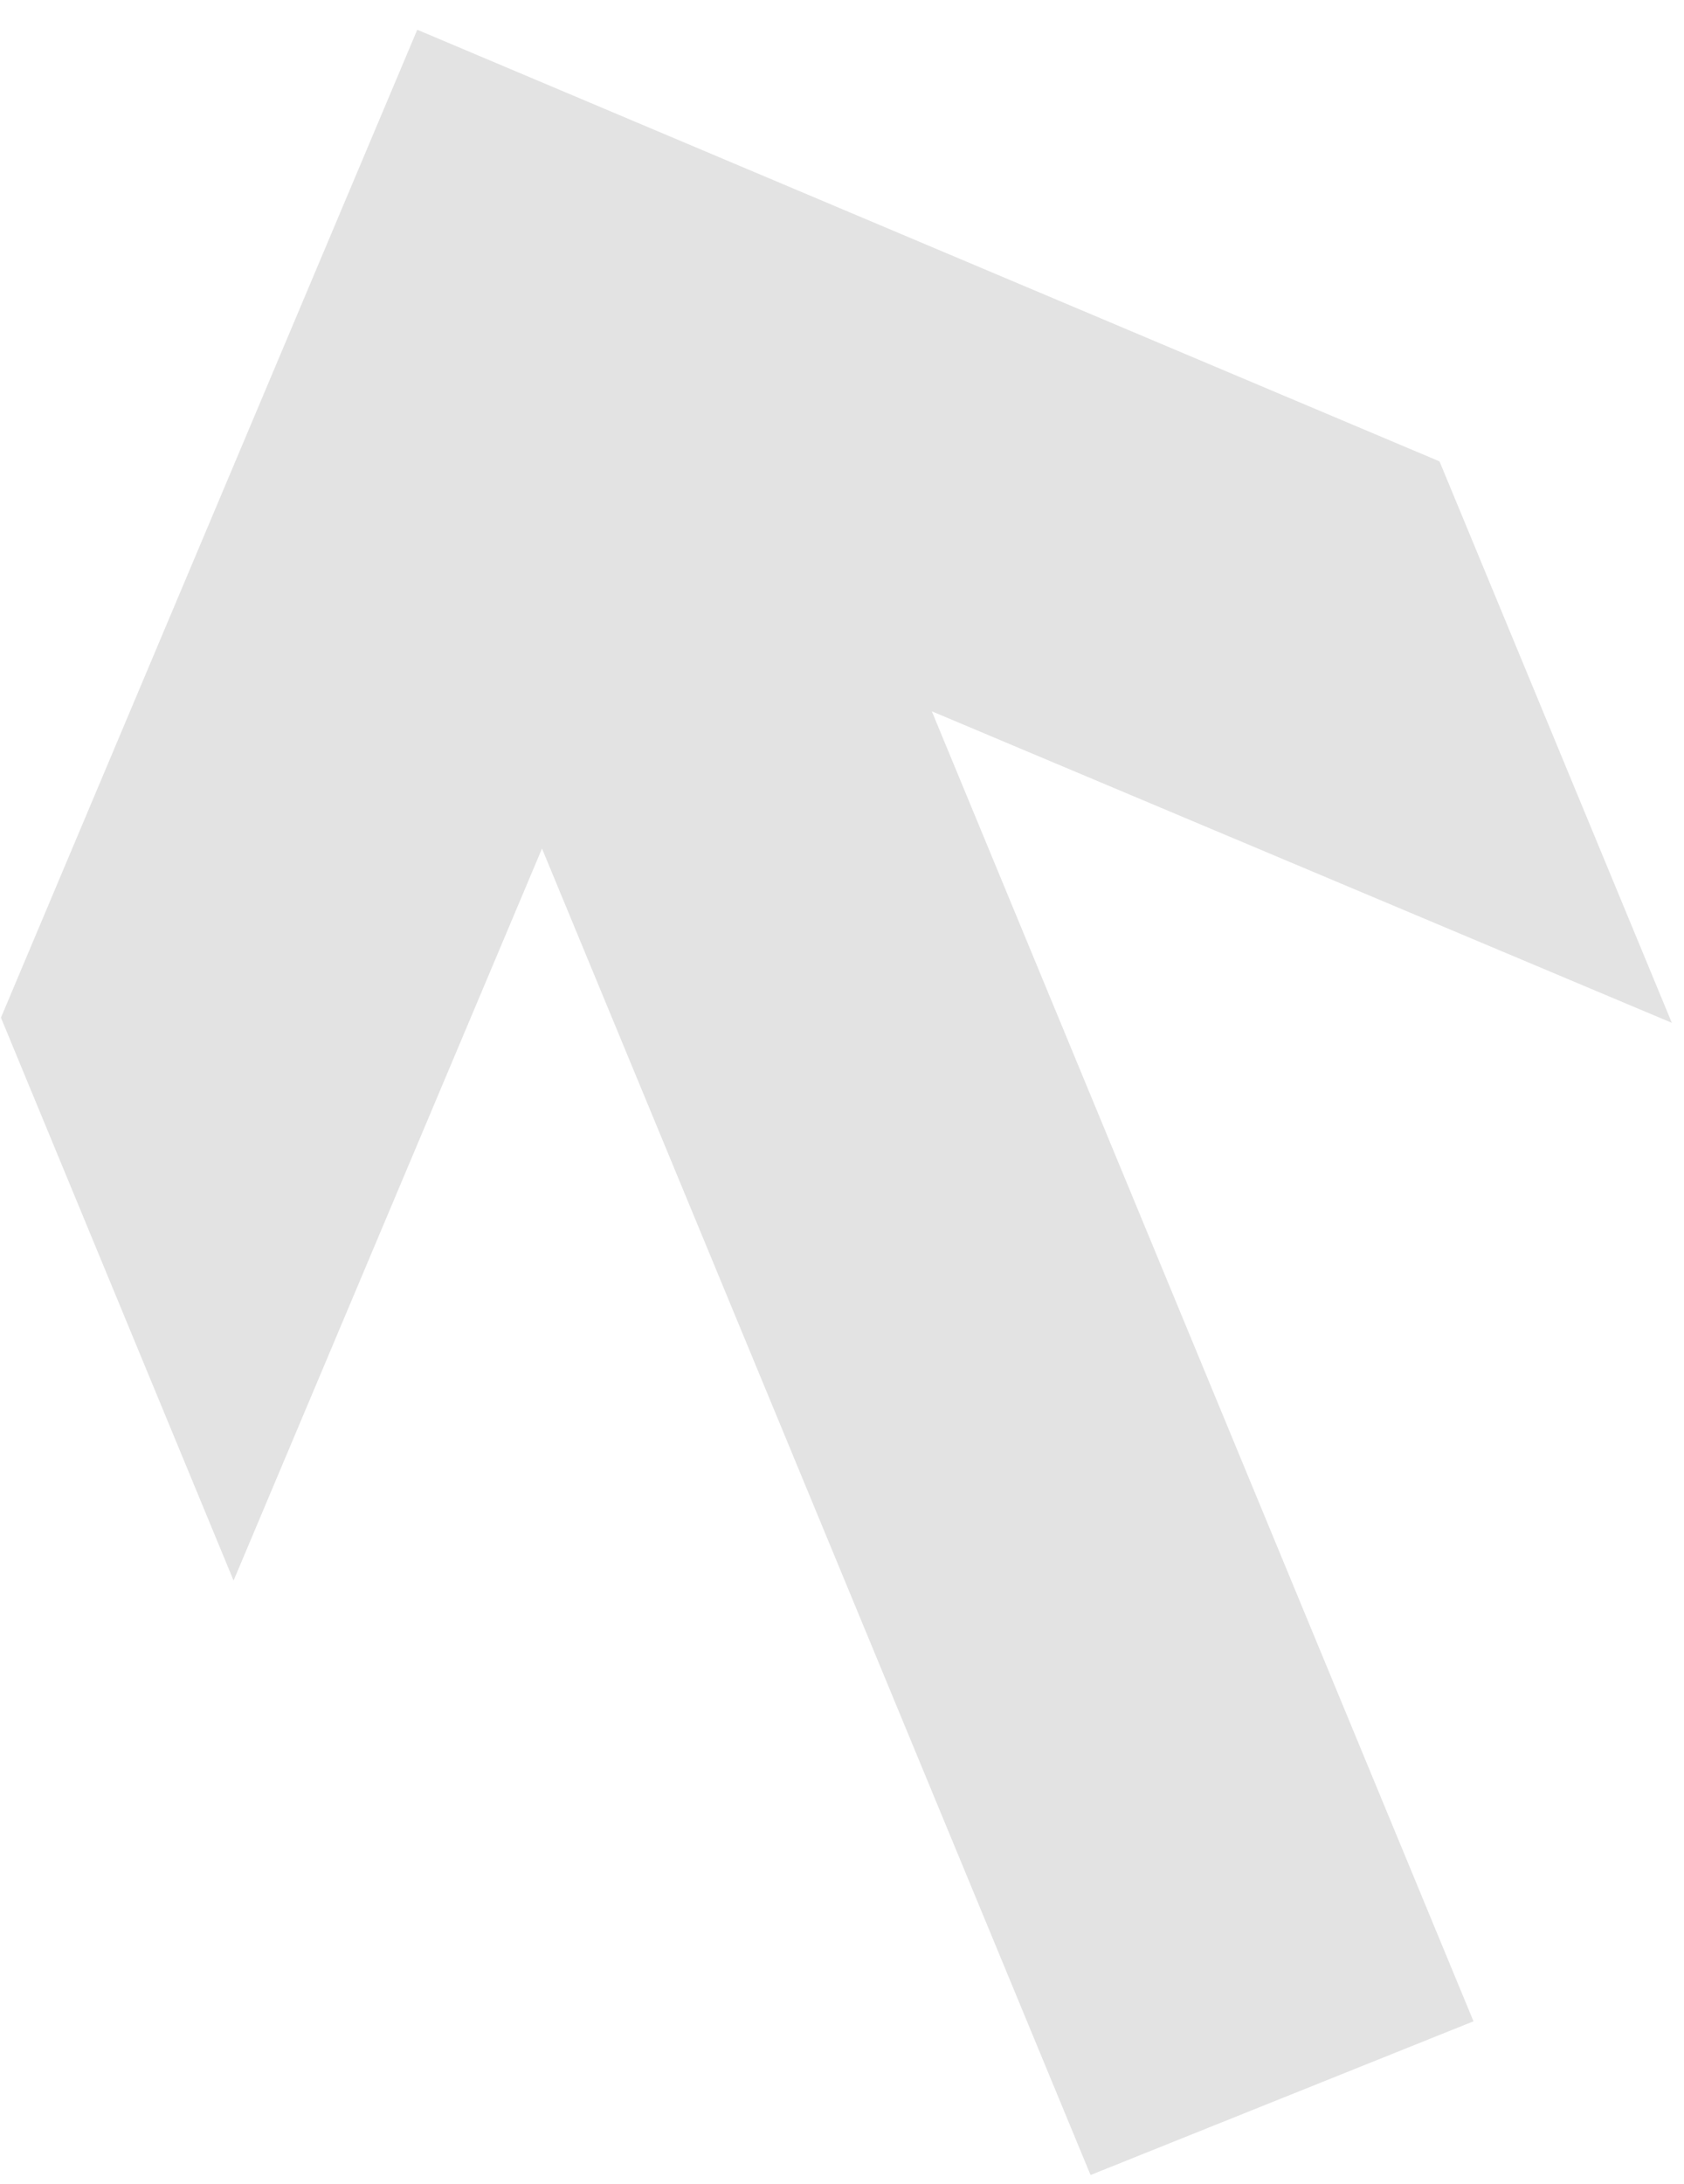 <svg width="54" height="70" viewBox="0 0 54 70" fill="none" xmlns="http://www.w3.org/2000/svg">
<path d="M0.03 32.62L7.49 50.663L17.38 27.199L34.97 69.718L47.25 64.791L29.88 22.8L53.61 32.786L46.16 14.789L13.38 0.953L0.03 32.62Z" fill="#E3E3E3"/>
</svg>
